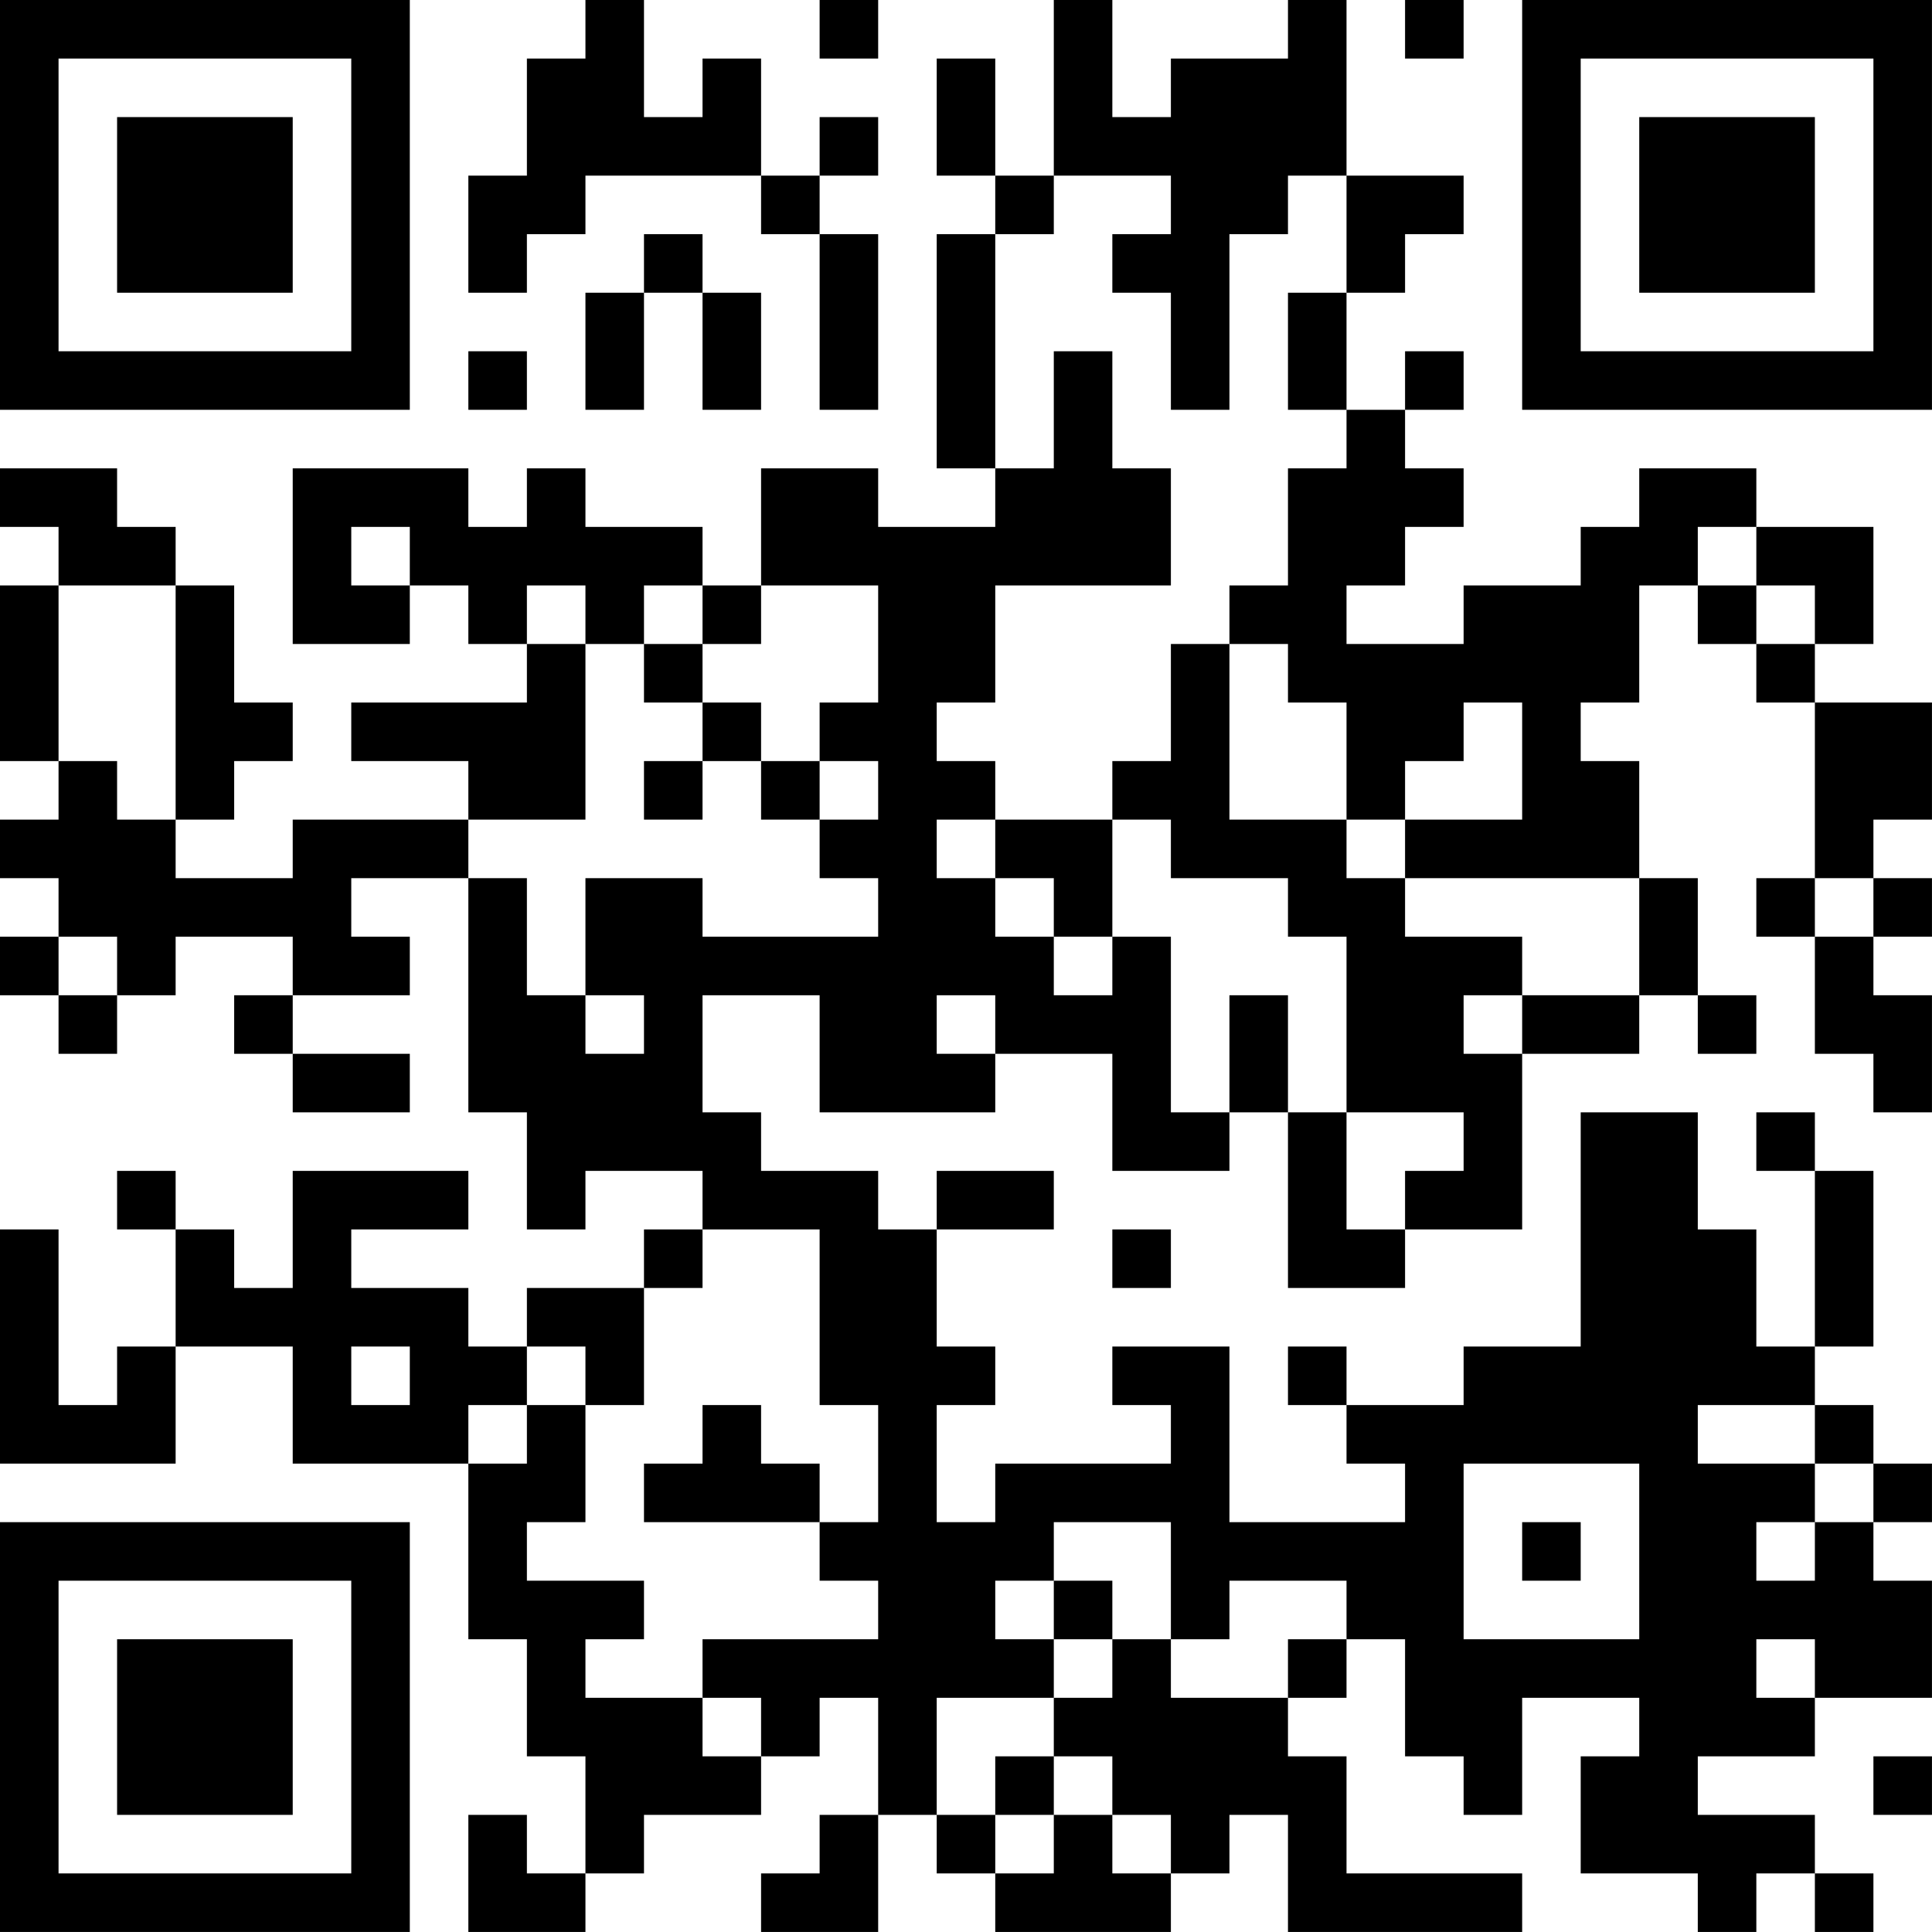 <?xml version="1.0" encoding="UTF-8"?>
<svg xmlns="http://www.w3.org/2000/svg" version="1.1" width="400" height="400" viewBox="0 0 400 400"><rect x="0" y="0" width="400" height="400" fill="#ffffff"/><g transform="scale(12.121)"><g transform="translate(0,0)"><path fill-rule="evenodd" d="M10 0L10 1L9 1L9 3L8 3L8 5L9 5L9 4L10 4L10 3L13 3L13 4L14 4L14 7L15 7L15 4L14 4L14 3L15 3L15 2L14 2L14 3L13 3L13 1L12 1L12 2L11 2L11 0ZM14 0L14 1L15 1L15 0ZM18 0L18 3L17 3L17 1L16 1L16 3L17 3L17 4L16 4L16 8L17 8L17 9L15 9L15 8L13 8L13 10L12 10L12 9L10 9L10 8L9 8L9 9L8 9L8 8L5 8L5 11L7 11L7 10L8 10L8 11L9 11L9 12L6 12L6 13L8 13L8 14L5 14L5 15L3 15L3 14L4 14L4 13L5 13L5 12L4 12L4 10L3 10L3 9L2 9L2 8L0 8L0 9L1 9L1 10L0 10L0 13L1 13L1 14L0 14L0 15L1 15L1 16L0 16L0 17L1 17L1 18L2 18L2 17L3 17L3 16L5 16L5 17L4 17L4 18L5 18L5 19L7 19L7 18L5 18L5 17L7 17L7 16L6 16L6 15L8 15L8 19L9 19L9 21L10 21L10 20L12 20L12 21L11 21L11 22L9 22L9 23L8 23L8 22L6 22L6 21L8 21L8 20L5 20L5 22L4 22L4 21L3 21L3 20L2 20L2 21L3 21L3 23L2 23L2 24L1 24L1 21L0 21L0 25L3 25L3 23L5 23L5 25L8 25L8 28L9 28L9 30L10 30L10 32L9 32L9 31L8 31L8 33L10 33L10 32L11 32L11 31L13 31L13 30L14 30L14 29L15 29L15 31L14 31L14 32L13 32L13 33L15 33L15 31L16 31L16 32L17 32L17 33L20 33L20 32L21 32L21 31L22 31L22 33L26 33L26 32L23 32L23 30L22 30L22 29L23 29L23 28L24 28L24 30L25 30L25 31L26 31L26 29L28 29L28 30L27 30L27 32L29 32L29 33L30 33L30 32L31 32L31 33L32 33L32 32L31 32L31 31L29 31L29 30L31 30L31 29L33 29L33 27L32 27L32 26L33 26L33 25L32 25L32 24L31 24L31 23L32 23L32 20L31 20L31 19L30 19L30 20L31 20L31 23L30 23L30 21L29 21L29 19L27 19L27 23L25 23L25 24L23 24L23 23L22 23L22 24L23 24L23 25L24 25L24 26L21 26L21 23L19 23L19 24L20 24L20 25L17 25L17 26L16 26L16 24L17 24L17 23L16 23L16 21L18 21L18 20L16 20L16 21L15 21L15 20L13 20L13 19L12 19L12 17L14 17L14 19L17 19L17 18L19 18L19 20L21 20L21 19L22 19L22 22L24 22L24 21L26 21L26 18L28 18L28 17L29 17L29 18L30 18L30 17L29 17L29 15L28 15L28 13L27 13L27 12L28 12L28 10L29 10L29 11L30 11L30 12L31 12L31 15L30 15L30 16L31 16L31 18L32 18L32 19L33 19L33 17L32 17L32 16L33 16L33 15L32 15L32 14L33 14L33 12L31 12L31 11L32 11L32 9L30 9L30 8L28 8L28 9L27 9L27 10L25 10L25 11L23 11L23 10L24 10L24 9L25 9L25 8L24 8L24 7L25 7L25 6L24 6L24 7L23 7L23 5L24 5L24 4L25 4L25 3L23 3L23 0L22 0L22 1L20 1L20 2L19 2L19 0ZM24 0L24 1L25 1L25 0ZM18 3L18 4L17 4L17 8L18 8L18 6L19 6L19 8L20 8L20 10L17 10L17 12L16 12L16 13L17 13L17 14L16 14L16 15L17 15L17 16L18 16L18 17L19 17L19 16L20 16L20 19L21 19L21 17L22 17L22 19L23 19L23 21L24 21L24 20L25 20L25 19L23 19L23 16L22 16L22 15L20 15L20 14L19 14L19 13L20 13L20 11L21 11L21 14L23 14L23 15L24 15L24 16L26 16L26 17L25 17L25 18L26 18L26 17L28 17L28 15L24 15L24 14L26 14L26 12L25 12L25 13L24 13L24 14L23 14L23 12L22 12L22 11L21 11L21 10L22 10L22 8L23 8L23 7L22 7L22 5L23 5L23 3L22 3L22 4L21 4L21 7L20 7L20 5L19 5L19 4L20 4L20 3ZM11 4L11 5L10 5L10 7L11 7L11 5L12 5L12 7L13 7L13 5L12 5L12 4ZM8 6L8 7L9 7L9 6ZM6 9L6 10L7 10L7 9ZM29 9L29 10L30 10L30 11L31 11L31 10L30 10L30 9ZM1 10L1 13L2 13L2 14L3 14L3 10ZM9 10L9 11L10 11L10 14L8 14L8 15L9 15L9 17L10 17L10 18L11 18L11 17L10 17L10 15L12 15L12 16L15 16L15 15L14 15L14 14L15 14L15 13L14 13L14 12L15 12L15 10L13 10L13 11L12 11L12 10L11 10L11 11L10 11L10 10ZM11 11L11 12L12 12L12 13L11 13L11 14L12 14L12 13L13 13L13 14L14 14L14 13L13 13L13 12L12 12L12 11ZM17 14L17 15L18 15L18 16L19 16L19 14ZM31 15L31 16L32 16L32 15ZM1 16L1 17L2 17L2 16ZM16 17L16 18L17 18L17 17ZM12 21L12 22L11 22L11 24L10 24L10 23L9 23L9 24L8 24L8 25L9 25L9 24L10 24L10 26L9 26L9 27L11 27L11 28L10 28L10 29L12 29L12 30L13 30L13 29L12 29L12 28L15 28L15 27L14 27L14 26L15 26L15 24L14 24L14 21ZM19 21L19 22L20 22L20 21ZM6 23L6 24L7 24L7 23ZM12 24L12 25L11 25L11 26L14 26L14 25L13 25L13 24ZM29 24L29 25L31 25L31 26L30 26L30 27L31 27L31 26L32 26L32 25L31 25L31 24ZM25 25L25 28L28 28L28 25ZM18 26L18 27L17 27L17 28L18 28L18 29L16 29L16 31L17 31L17 32L18 32L18 31L19 31L19 32L20 32L20 31L19 31L19 30L18 30L18 29L19 29L19 28L20 28L20 29L22 29L22 28L23 28L23 27L21 27L21 28L20 28L20 26ZM26 26L26 27L27 27L27 26ZM18 27L18 28L19 28L19 27ZM30 28L30 29L31 29L31 28ZM17 30L17 31L18 31L18 30ZM32 30L32 31L33 31L33 30ZM0 0L0 7L7 7L7 0ZM1 1L1 6L6 6L6 1ZM2 2L2 5L5 5L5 2ZM26 0L26 7L33 7L33 0ZM27 1L27 6L32 6L32 1ZM28 2L28 5L31 5L31 2ZM0 26L0 33L7 33L7 26ZM1 27L1 32L6 32L6 27ZM2 28L2 31L5 31L5 28Z" fill="#000000"/></g></g></svg>
